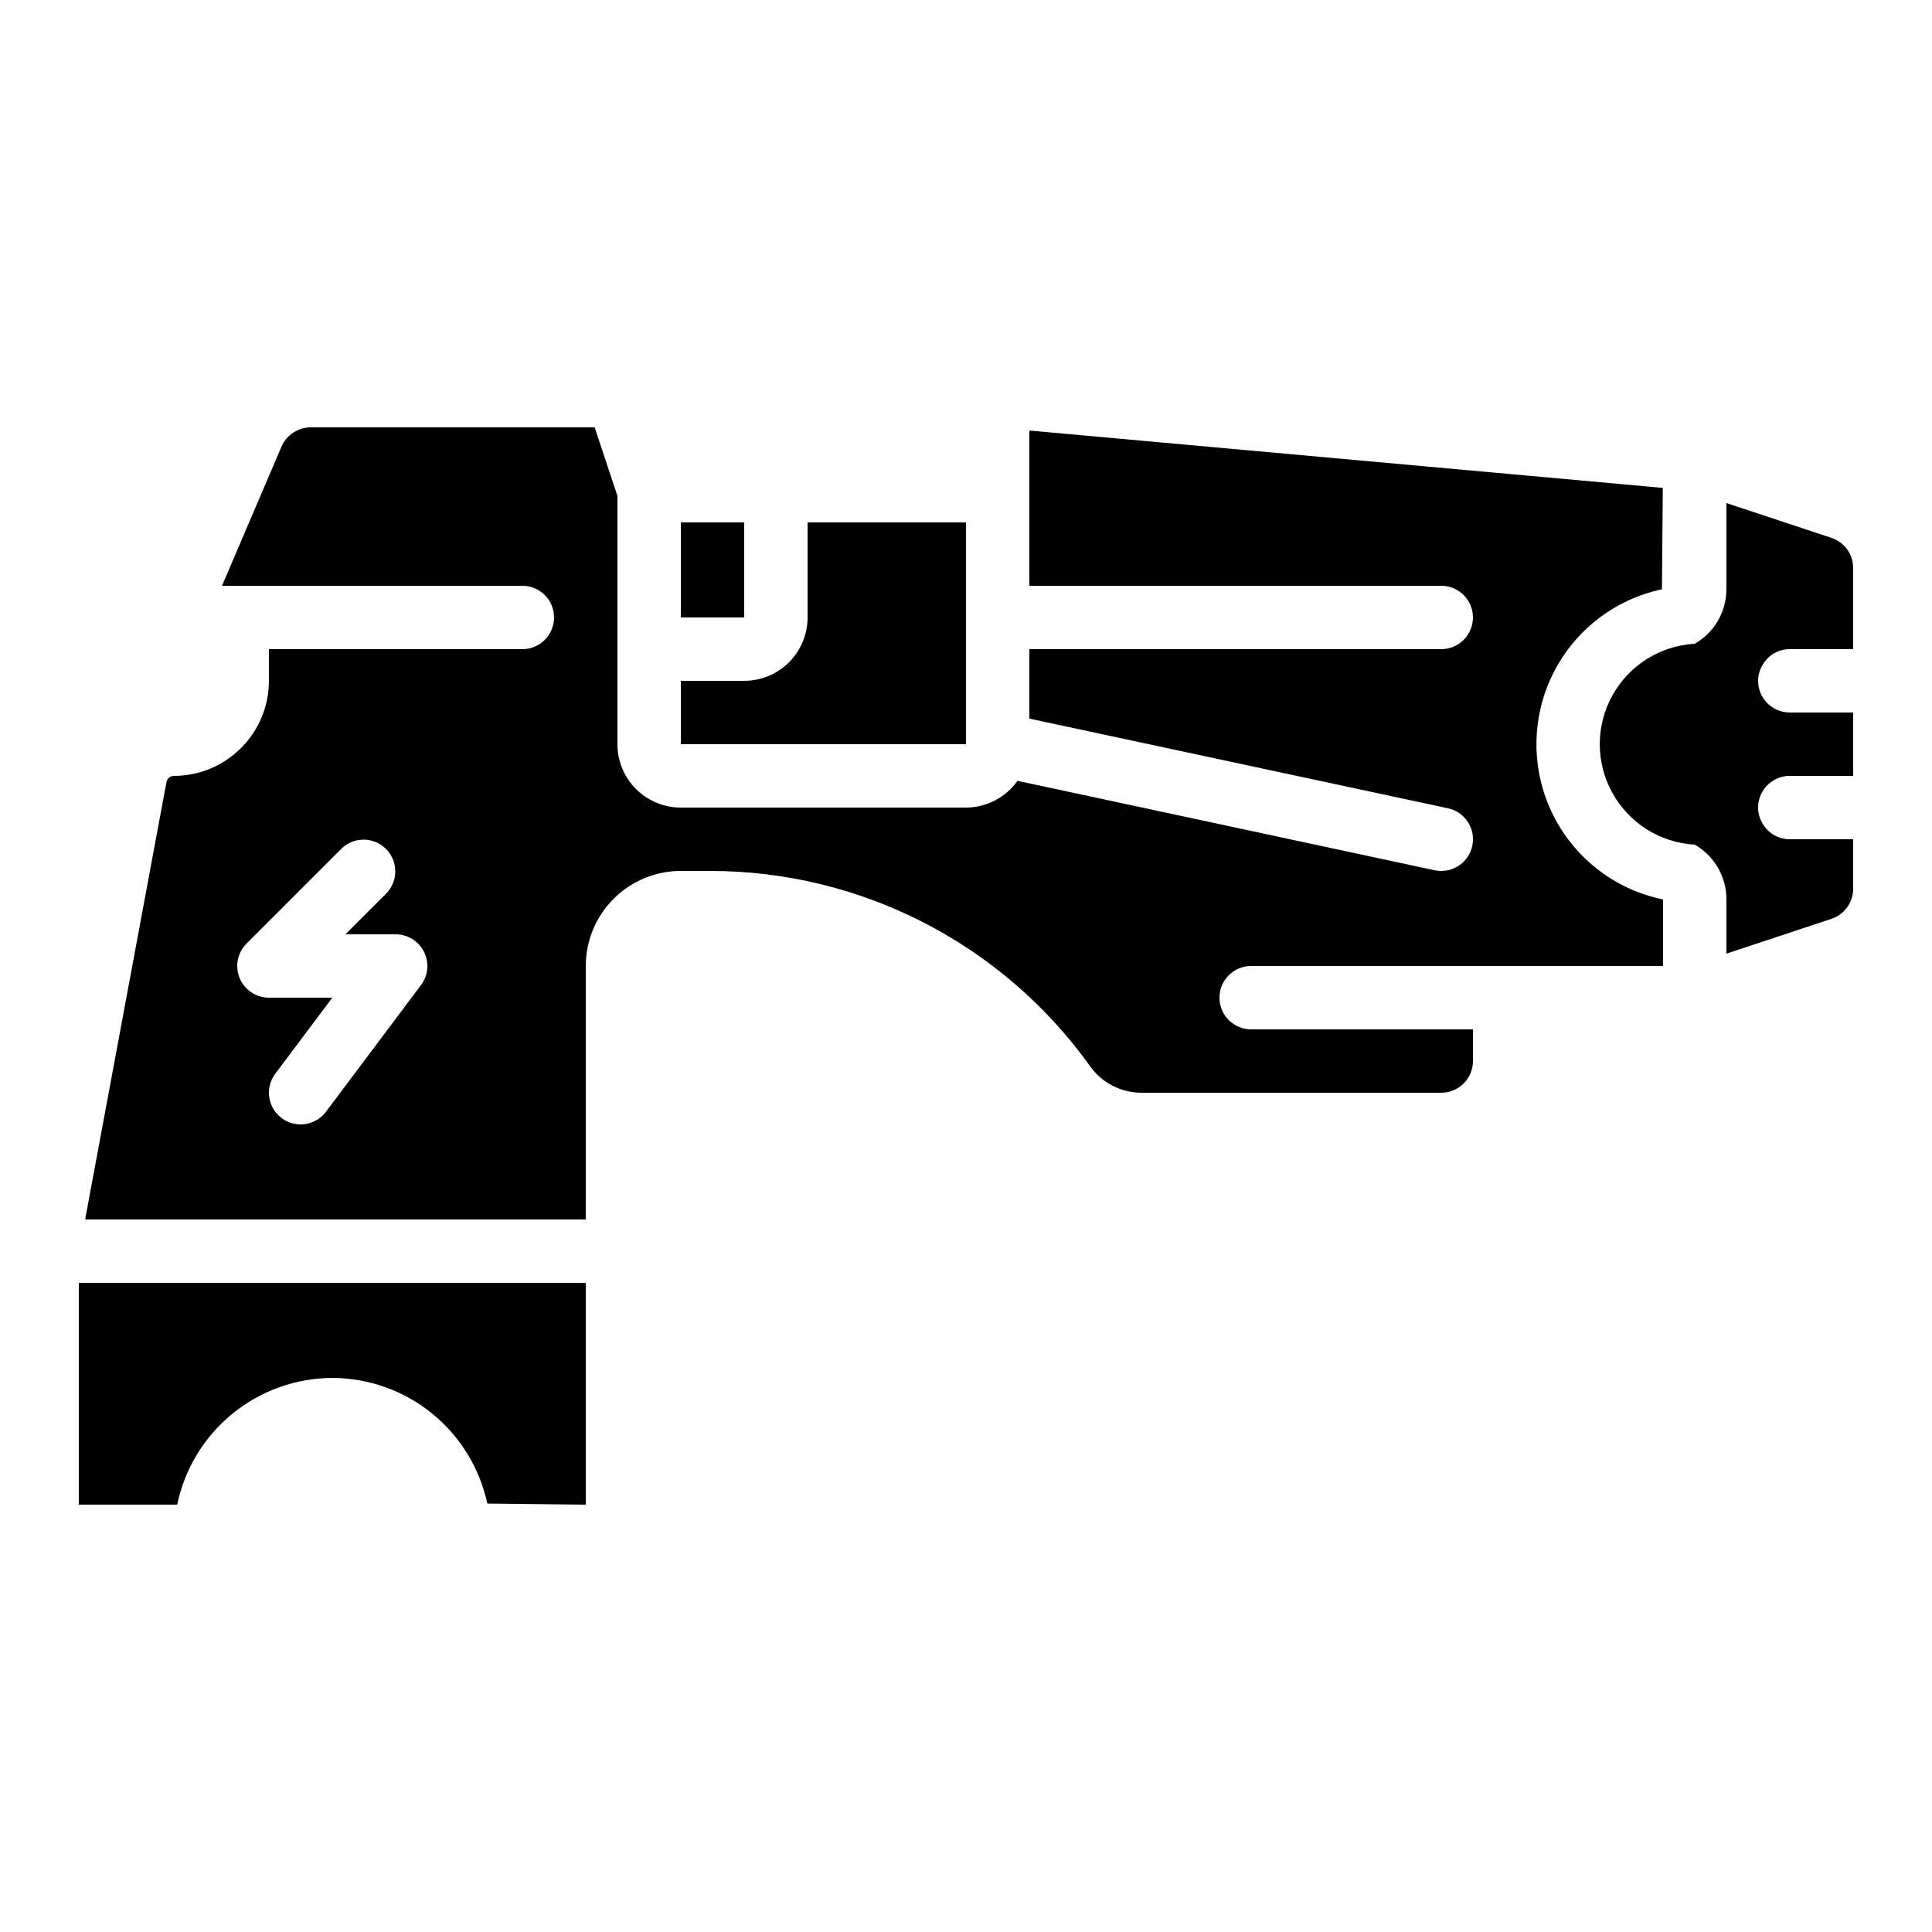 <?xml version="1.0" encoding="UTF-8"?>
<!-- Uploaded to: ICON Repo, www.iconrepo.com, Generator: ICON Repo Mixer Tools -->
<svg fill="#000000" width="800px" height="800px" version="1.1" viewBox="144 144 512 512" xmlns="http://www.w3.org/2000/svg">
 <g>
  <path d="m324.43 282.44h16.793v25.191h-16.793z"/>
  <path d="m611.09 320.23c-0.766 1.266-1.172 2.715-1.176 4.195 0 2.227 0.887 4.363 2.461 5.938 1.574 1.574 3.711 2.461 5.938 2.461h16.793v16.793h-16.793c-4.637 0-8.398 3.758-8.398 8.398 0.004 1.48 0.41 2.93 1.176 4.195 1.473 2.606 4.234 4.211 7.223 4.199h16.793v13.102c0.008 3.609-2.289 6.82-5.711 7.977l-27.875 9.234v-14.359c0.008-2.945-0.766-5.84-2.242-8.395-1.473-2.551-3.598-4.664-6.156-6.129-9.152-0.516-17.402-5.699-21.836-13.723-4.438-8.027-4.438-17.766 0-25.793 4.434-8.023 12.684-13.207 21.836-13.723 2.559-1.465 4.684-3.578 6.156-6.129 1.477-2.555 2.25-5.449 2.242-8.395v-22.758l27.879 9.238h-0.004c3.422 1.152 5.719 4.367 5.711 7.977v21.496h-16.793c-2.988-0.012-5.75 1.594-7.223 4.199z"/>
  <path d="m232.06 509.16c9.617 0.031 18.938 3.348 26.41 9.406 7.473 6.055 12.652 14.484 14.676 23.887l26.09 0.297v-58.781h-134.35v58.777l26.074 0.004c1.965-9.461 7.117-17.961 14.602-24.074 7.481-6.117 16.836-9.473 26.5-9.516z"/>
  <path d="m324.43 341.22h75.57l0.004-58.781h-41.984v25.191c0 4.453-1.77 8.727-4.922 11.875-3.148 3.148-7.418 4.918-11.871 4.918h-16.797z"/>
  <path d="m299.24 400c0-6.684 2.652-13.09 7.375-17.812 4.727-4.727 11.133-7.379 17.812-7.379h7.894c39.891 0.027 77.32 19.281 100.54 51.715 3.133 4.434 8.227 7.066 13.652 7.062h79.434c2.231 0 4.363-0.887 5.938-2.461 1.578-1.574 2.461-3.711 2.461-5.938v-8.395h-58.777c-4.637 0-8.398-3.762-8.398-8.398s3.762-8.395 8.398-8.395h109.16v-17.637c-12.699-2.602-23.48-10.922-29.219-22.543-5.734-11.621-5.785-25.238-0.129-36.898 5.652-11.664 16.375-20.059 29.051-22.754l0.227-26.871-167.87-15.203v41.145h109.16c4.641 0 8.398 3.758 8.398 8.395 0 4.637-3.758 8.398-8.398 8.398h-109.16v18.406l110.92 23.762c4.203 0.898 7.051 4.824 6.598 9.098-0.453 4.277-4.062 7.516-8.363 7.512-0.594 0-1.188-0.062-1.77-0.184l-110.53-23.699c-3.137 4.434-8.227 7.07-13.652 7.09h-75.574c-4.453 0-8.723-1.77-11.875-4.922-3.148-3.148-4.918-7.418-4.918-11.871v-65.816l-6.035-18.152h-75.246c-3.375 0.02-6.418 2.031-7.758 5.129l-15.754 36.855h79.602c4.641 0 8.398 3.758 8.398 8.395 0 4.637-3.758 8.398-8.398 8.398h-67.172v8.398-0.004c0 6.684-2.656 13.09-7.379 17.812-4.723 4.727-11.133 7.379-17.812 7.379-0.934 0.008-1.738 0.66-1.941 1.57l-21.57 115.98h132.67zm-43.664 5.039-25.191 33.586c-2.781 3.707-8.047 4.461-11.754 1.68-3.711-2.785-4.465-8.047-1.68-11.758l15.113-20.152h-16.793c-3.398 0-6.457-2.047-7.758-5.184-1.297-3.137-0.582-6.746 1.82-9.148l25.191-25.191c3.293-3.184 8.531-3.137 11.77 0.102 3.238 3.238 3.285 8.477 0.102 11.773l-10.855 10.855h13.316c3.18 0 6.09 1.797 7.512 4.641 1.422 2.848 1.113 6.25-0.793 8.793z"/>
 </g>
</svg>